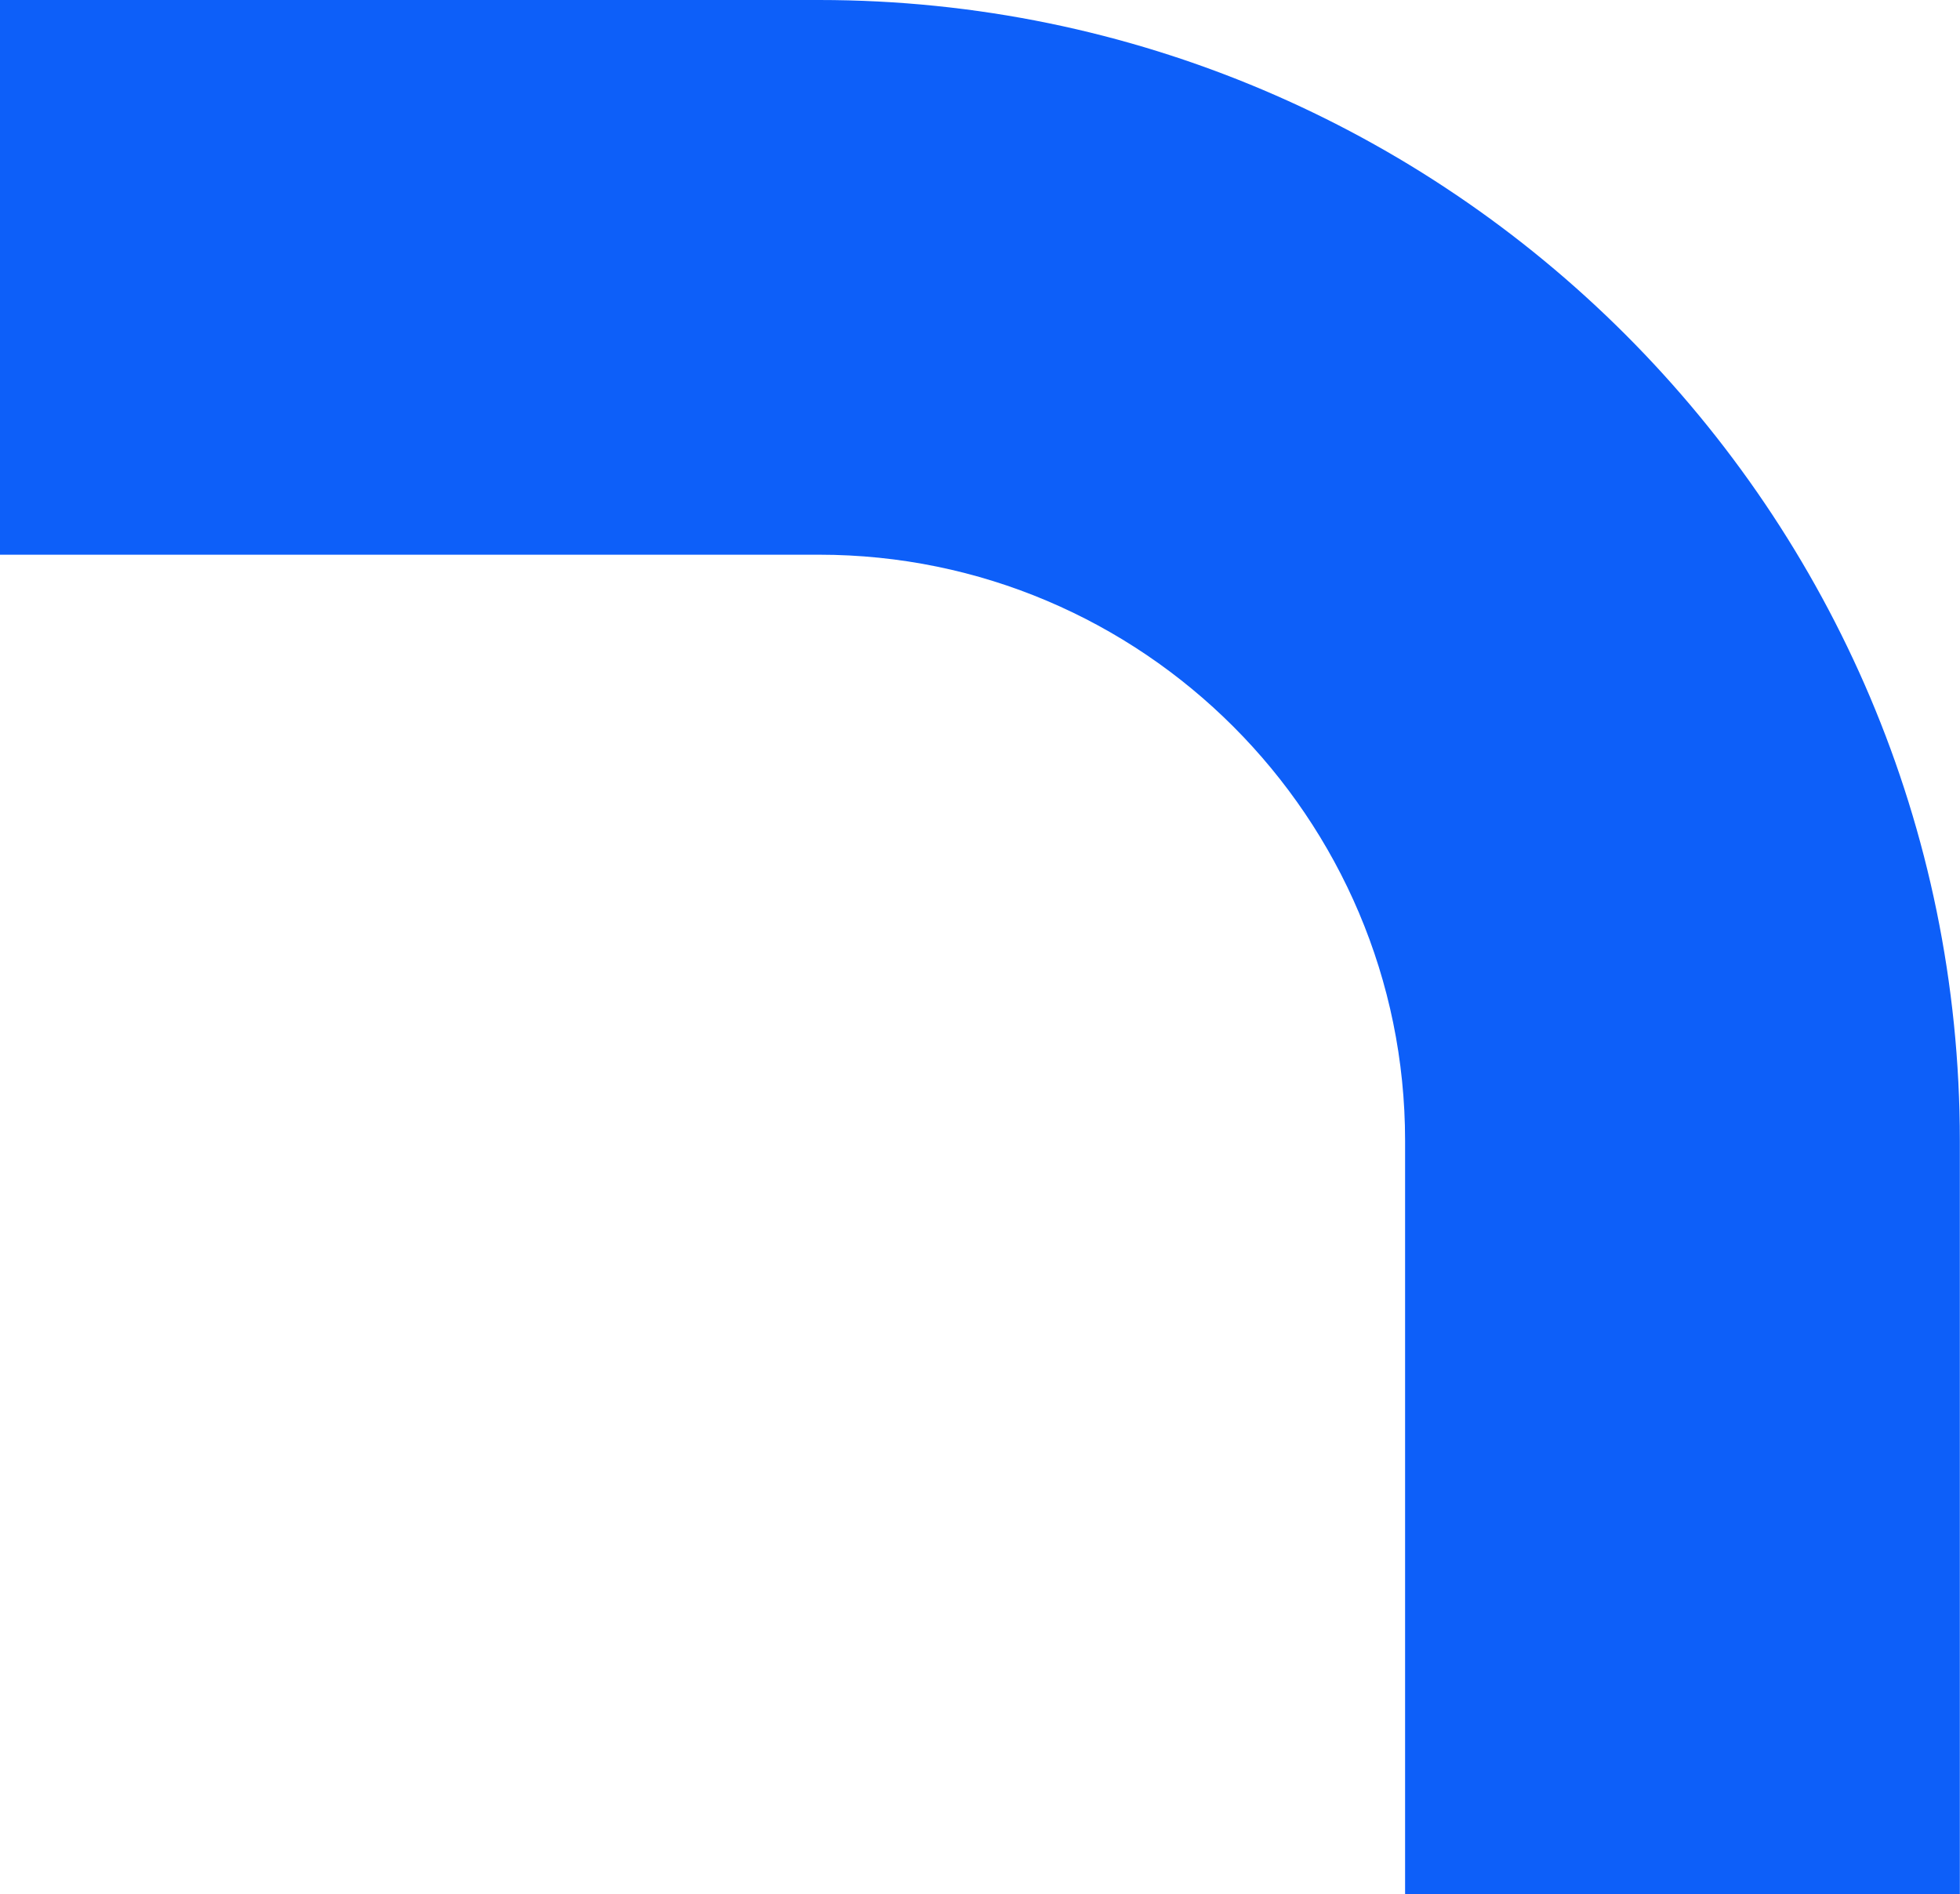 <svg xmlns="http://www.w3.org/2000/svg" id="uuid-093e7151-7939-43fc-9335-2df373d5ae29" viewBox="0 0 124.86 120.67"><g id="uuid-b875856e-321b-4d18-9625-88c53dbc91a3"><path d="M124.86,120.67h-35.35v-48c0-20.58-16.74-37.33-37.33-37.33H0V0h52.18c40.07,0,72.67,32.6,72.67,72.67v48Z" style="fill:#0d5ff9;"></path></g></svg>